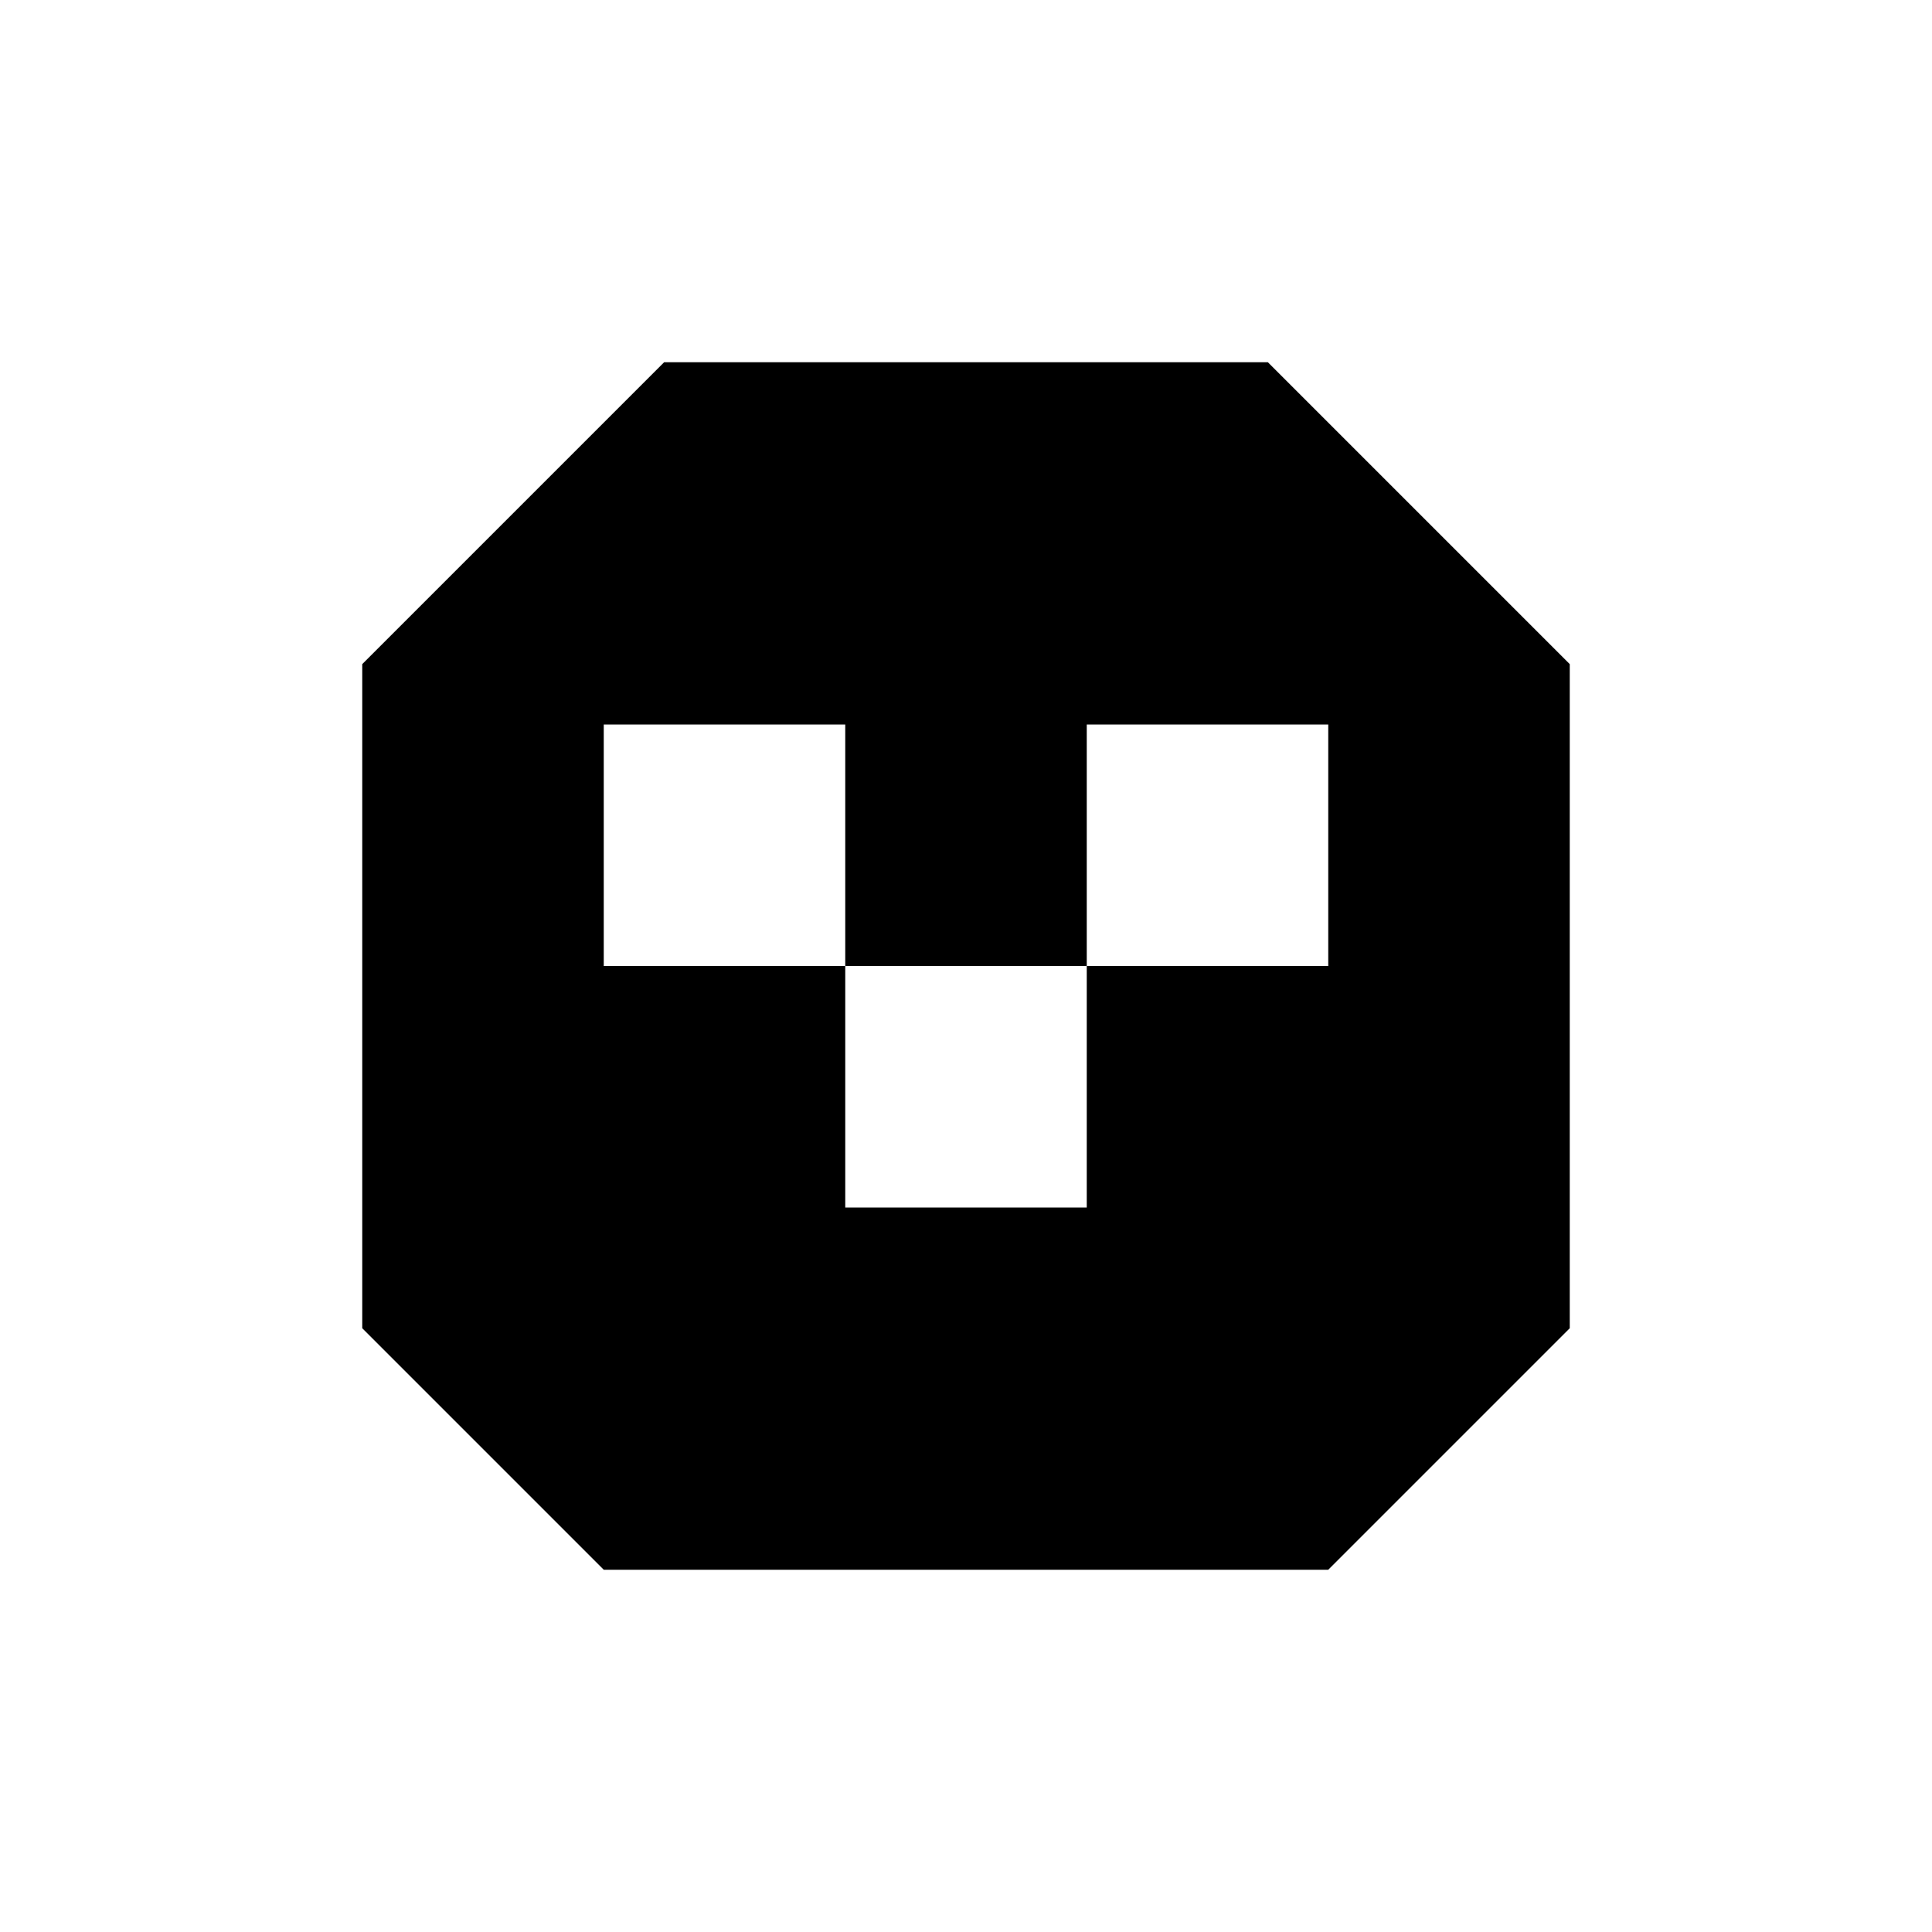 <?xml version="1.0" encoding="utf-8"?>
<!-- Скачано с сайта svg4.ru / Downloaded from svg4.ru -->
<svg fill="#000000" width="800px" height="800px" viewBox="0 0 32 32" version="1.1" xmlns="http://www.w3.org/2000/svg">
<title>strike</title>
<path d="M21 6h-10l-5 5v11l4 4h12l4-4v-11l-5-5zM14 16h-4v-4h4v4zM18 20h-4v-4h4v4zM22 16h-4v-4h4v4z"></path>
</svg>